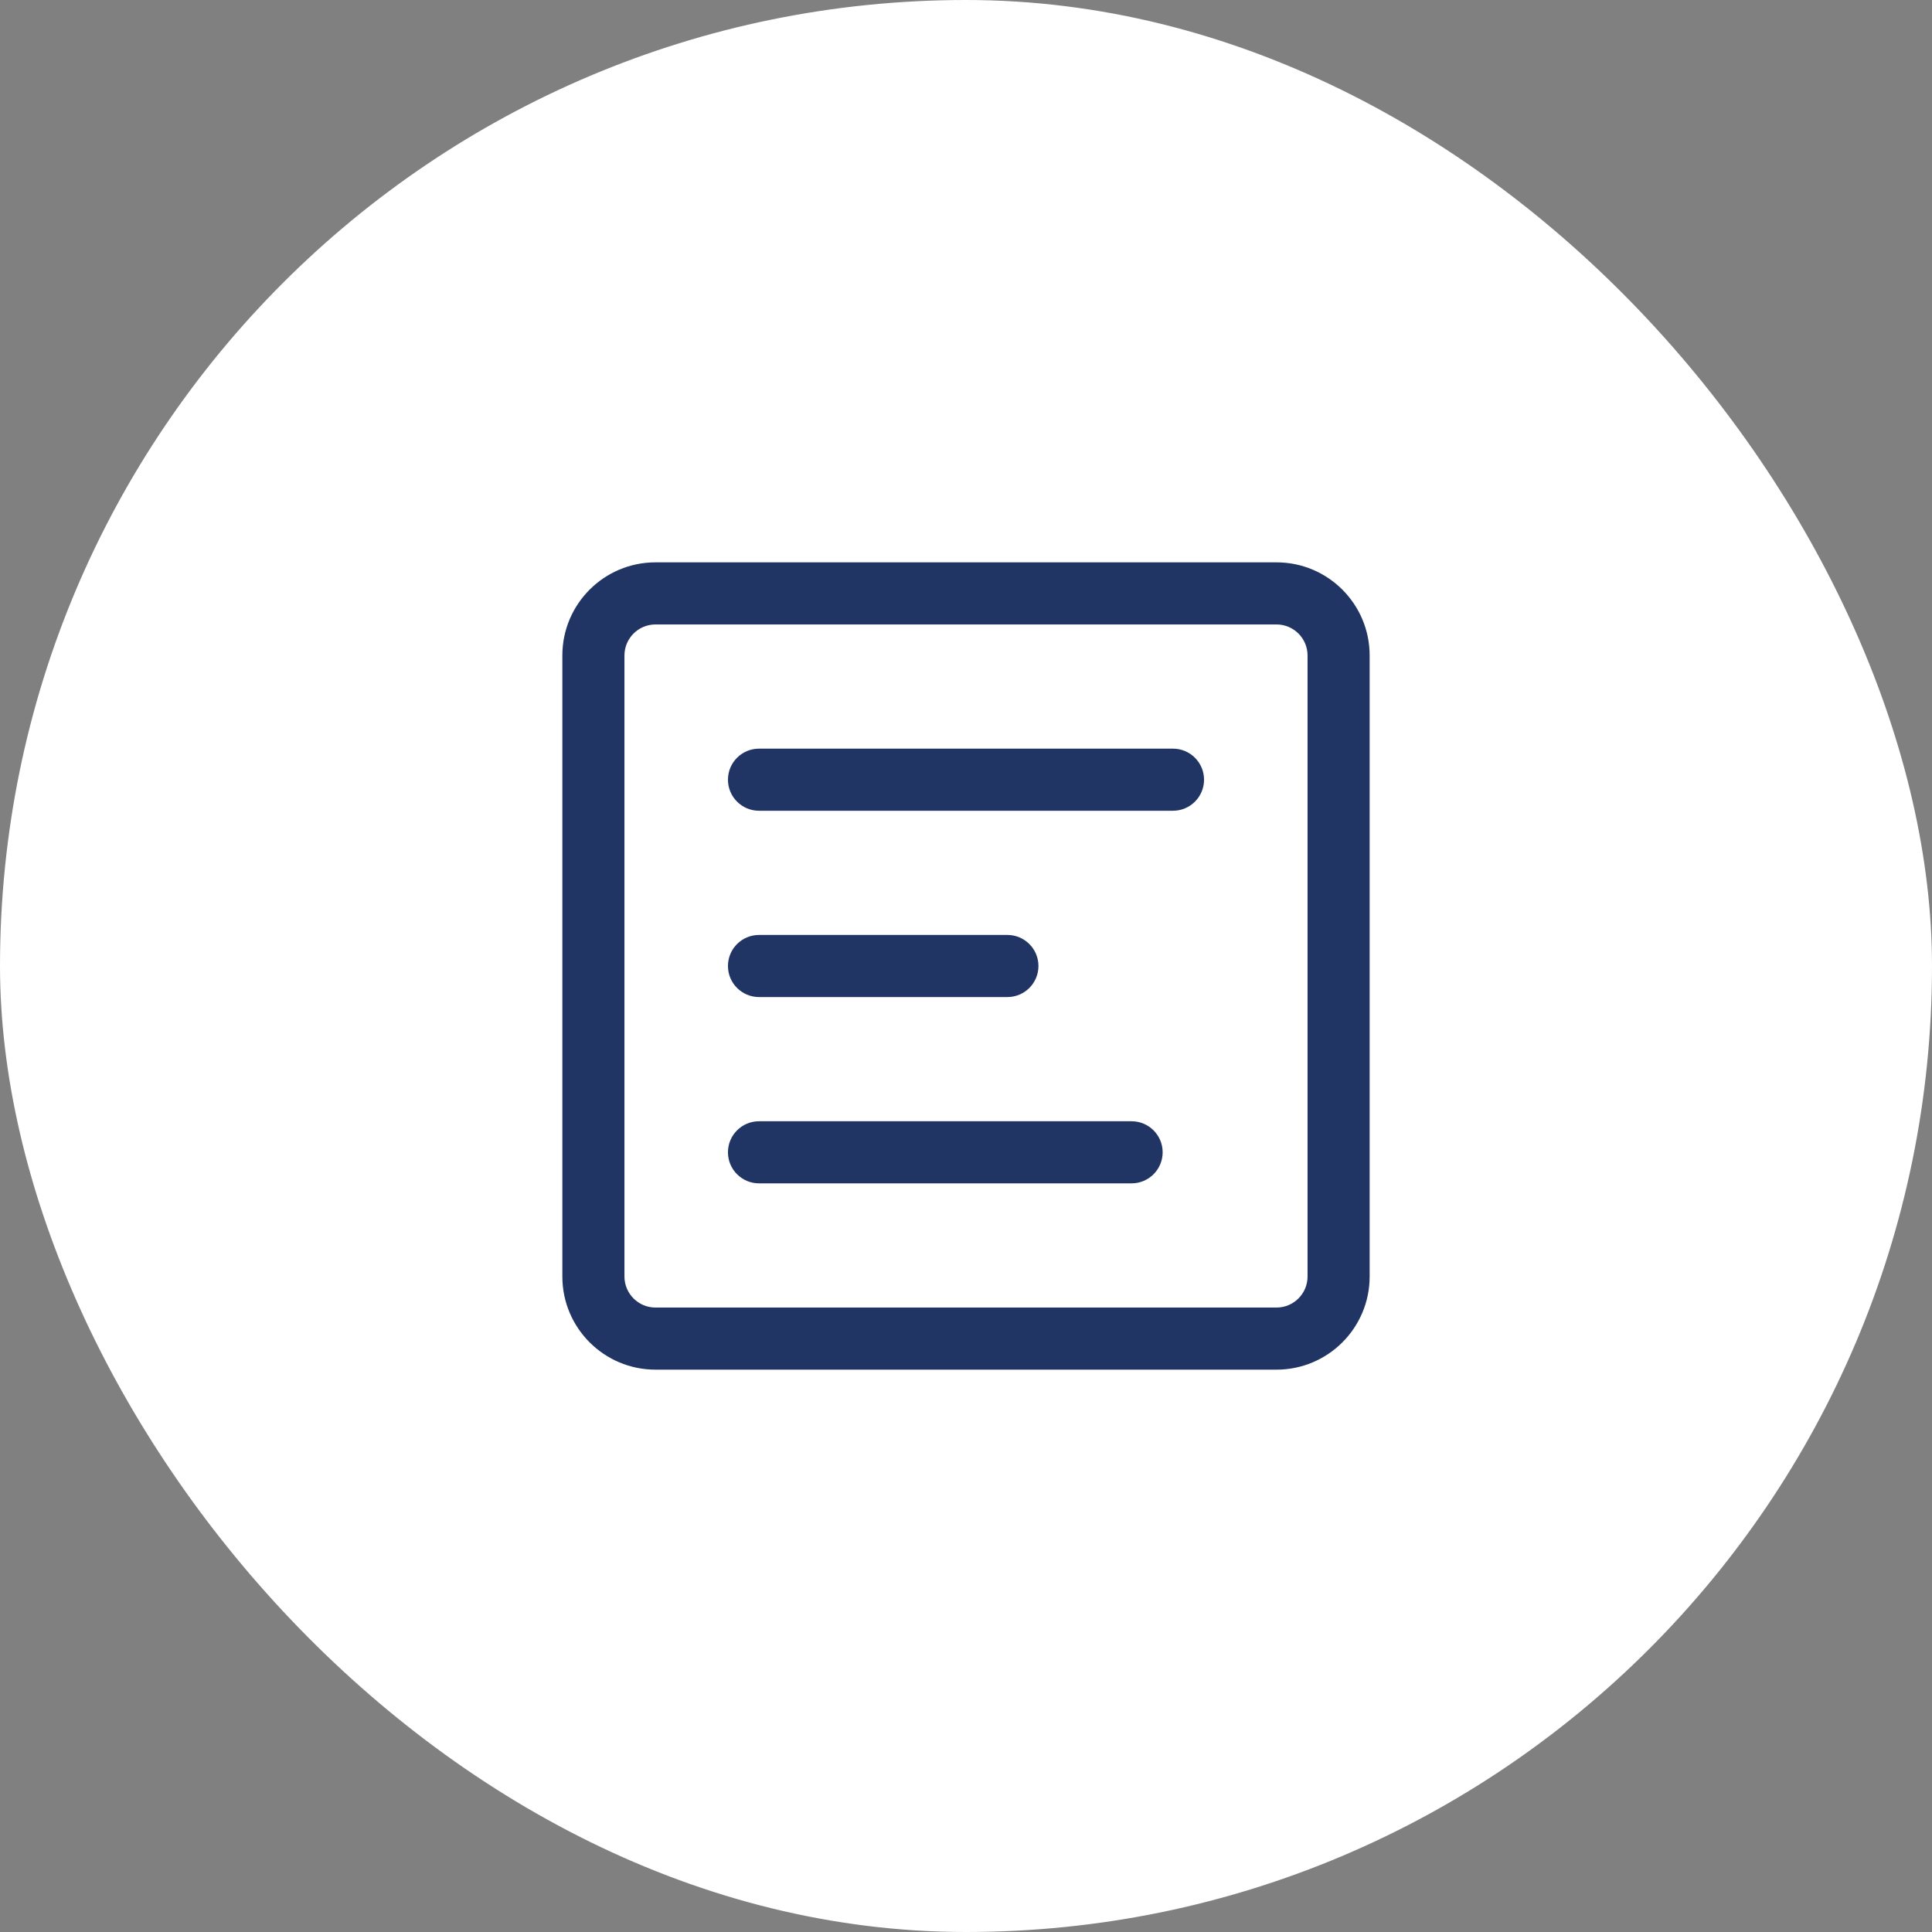 <svg width="70" height="70" viewBox="0 0 70 70" fill="none" xmlns="http://www.w3.org/2000/svg">
<rect x="0" y="0" width="70" height="70" fill="#808080" stroke="none"/>
<rect width="70" height="70" rx="35" fill="white"/>
<path fill-rule="evenodd" clip-rule="evenodd" d="M20.375 23.75C20.375 21.886 21.886 20.375 23.75 20.375H46.25C48.114 20.375 49.625 21.886 49.625 23.75V46.25C49.625 48.114 48.114 49.625 46.25 49.625H23.75C21.886 49.625 20.375 48.114 20.375 46.25V23.75ZM23.75 22.625C23.129 22.625 22.625 23.129 22.625 23.75V46.25C22.625 46.871 23.129 47.375 23.75 47.375H46.25C46.871 47.375 47.375 46.871 47.375 46.25V23.75C47.375 23.129 46.871 22.625 46.25 22.625H23.75Z" fill="#213564"/>
<path fill-rule="evenodd" clip-rule="evenodd" d="M26.375 35C26.375 34.379 26.879 33.875 27.5 33.875H36.5C37.121 33.875 37.625 34.379 37.625 35C37.625 35.621 37.121 36.125 36.5 36.125H27.5C26.879 36.125 26.375 35.621 26.375 35Z" fill="#213564"/>
<path fill-rule="evenodd" clip-rule="evenodd" d="M26.375 28.25C26.375 27.629 26.879 27.125 27.5 27.125H42.5C43.121 27.125 43.625 27.629 43.625 28.25C43.625 28.871 43.121 29.375 42.5 29.375H27.5C26.879 29.375 26.375 28.871 26.375 28.25Z" fill="#213564"/>
<path fill-rule="evenodd" clip-rule="evenodd" d="M26.375 41.75C26.375 41.129 26.879 40.625 27.5 40.625H41C41.621 40.625 42.125 41.129 42.125 41.75C42.125 42.371 41.621 42.875 41 42.875H27.5C26.879 42.875 26.375 42.371 26.375 41.75Z" fill="#213564"/>
</svg>
